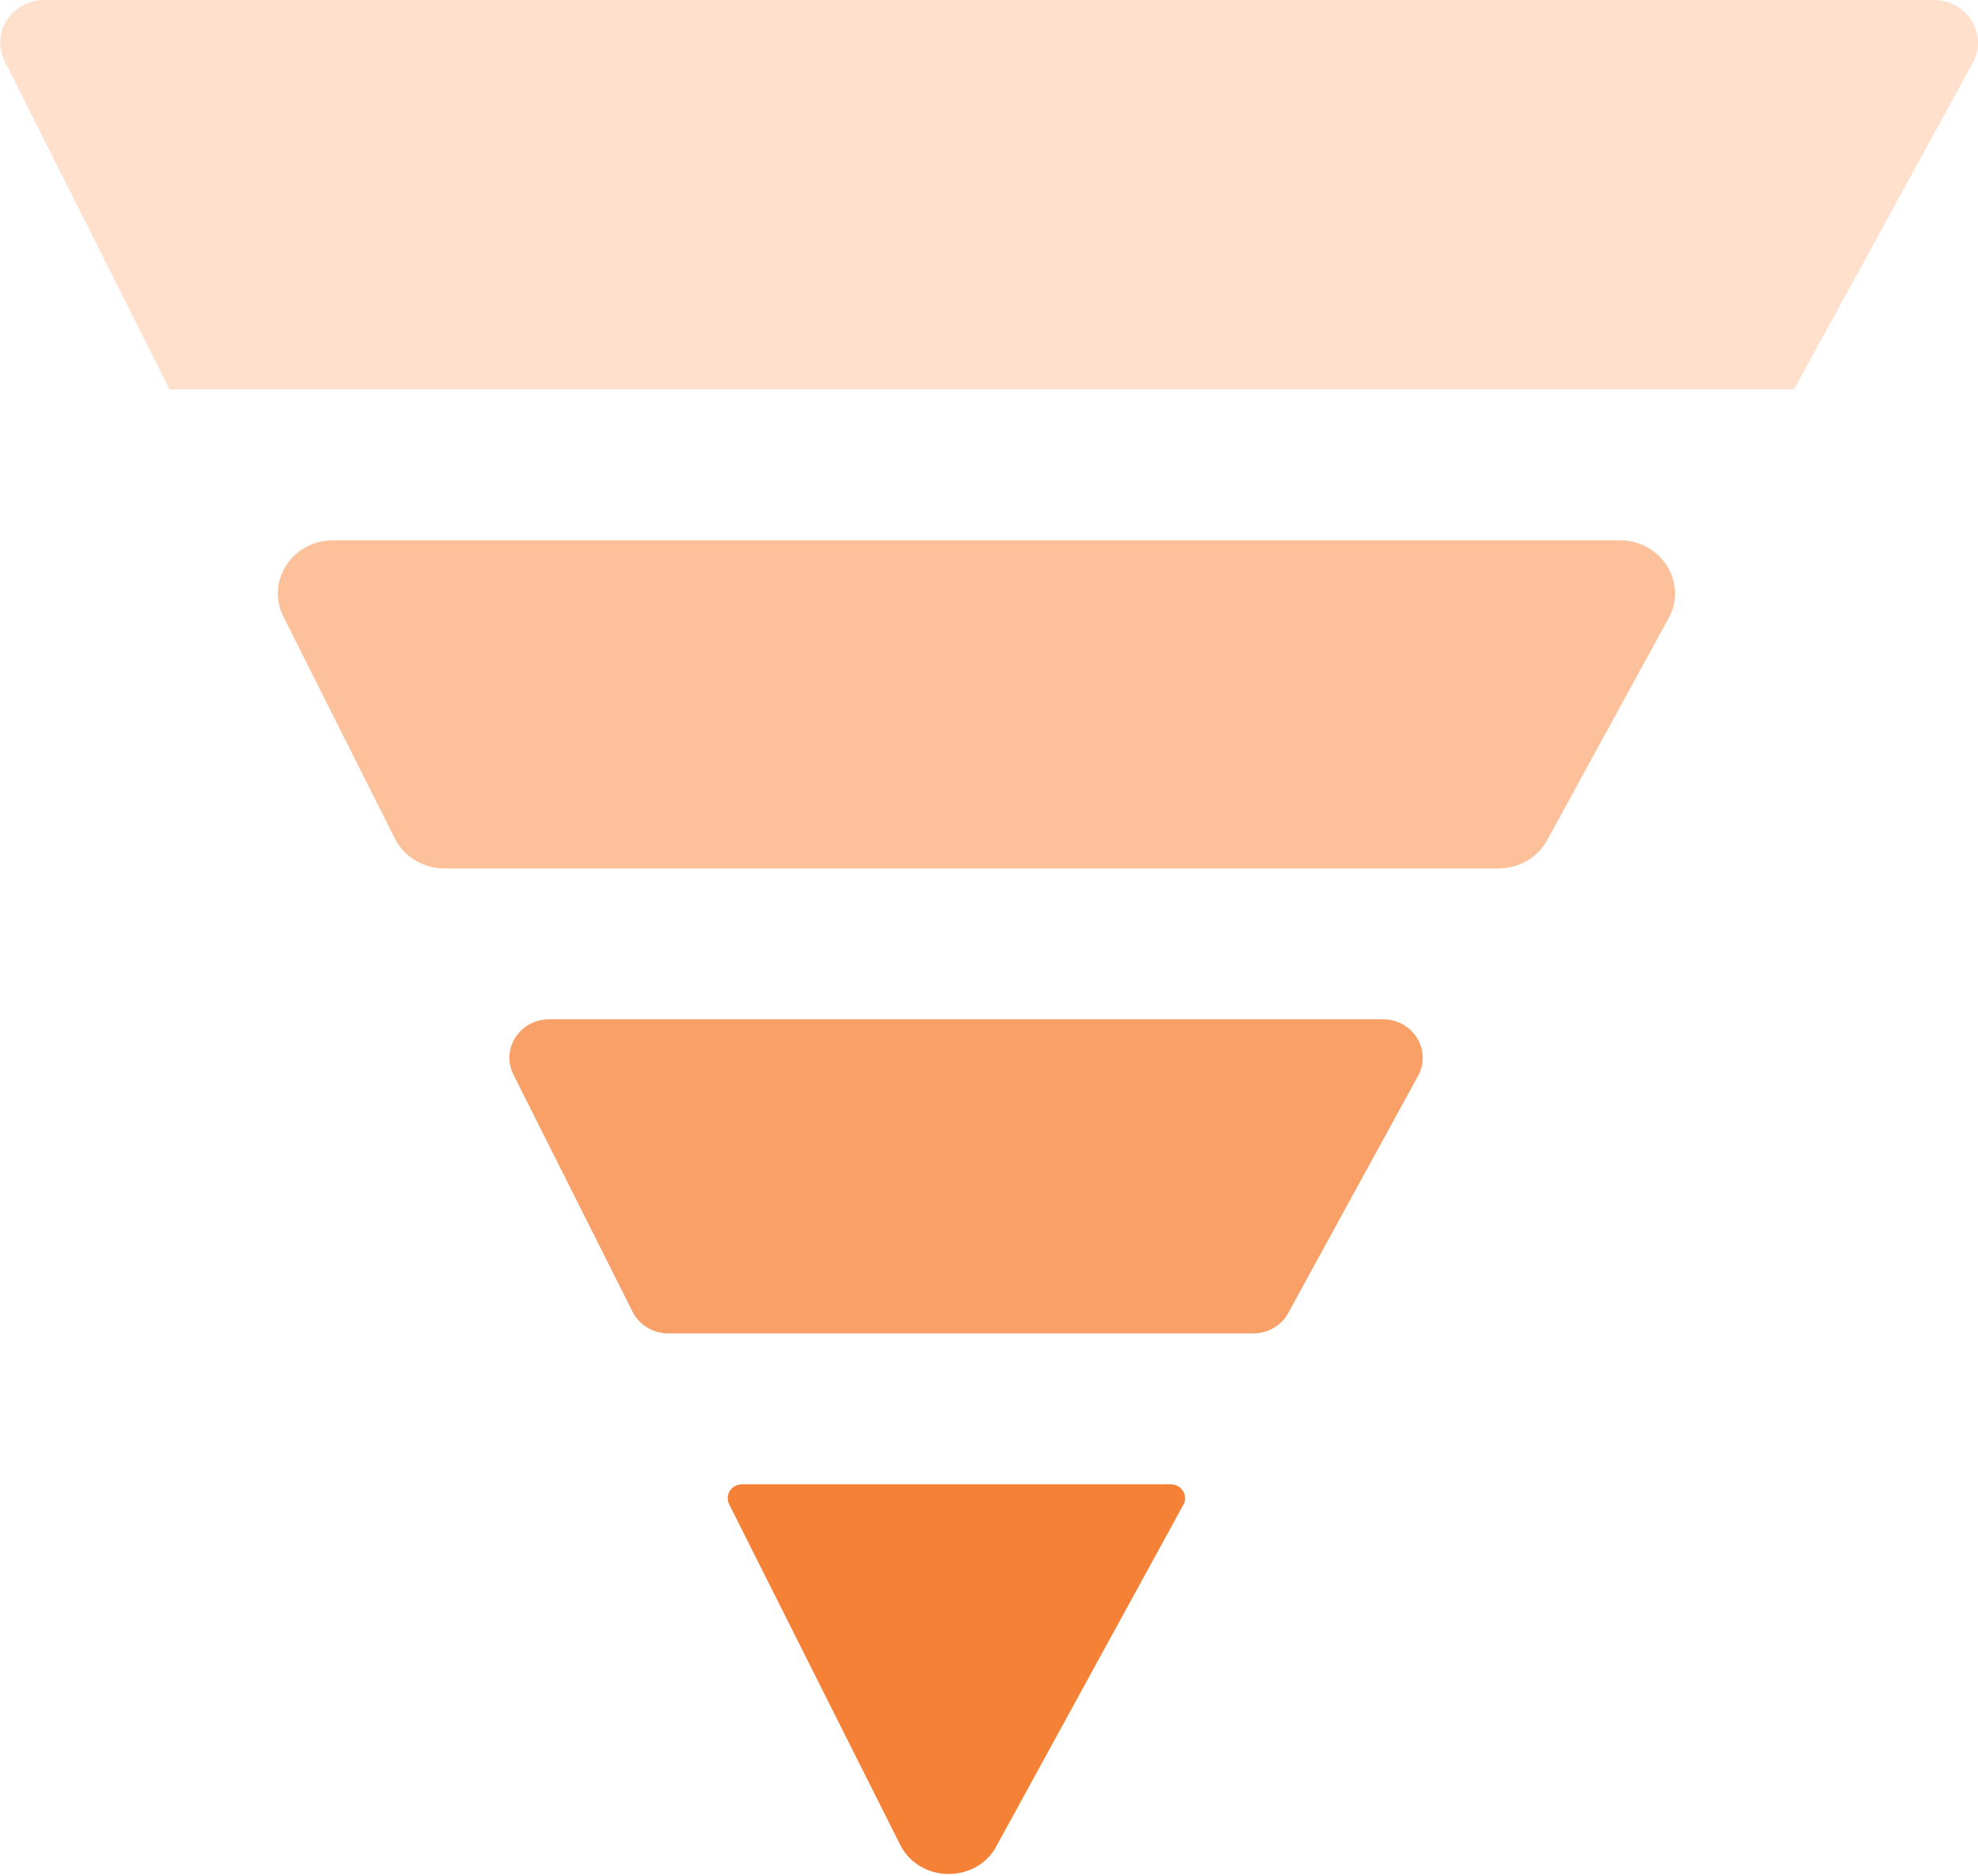 <svg width="175" height="166" viewBox="0 0 175 166" fill="none" xmlns="http://www.w3.org/2000/svg">
<g clip-path="url(#clip0_10061_37504)">
<path d="M25.071 54.551L34.933 74.184C35.745 75.805 37.457 76.835 39.329 76.835L132.566 76.835C134.378 76.835 136.042 75.872 136.883 74.327L147.626 54.694C149.339 51.567 146.982 47.8 143.309 47.8L29.467 47.8C25.863 47.8 23.507 51.424 25.071 54.551Z" fill="#FCC19A"/>
<path d="M113.978 116.149L125.464 95.171C126.701 92.902 124.998 90.175 122.335 90.175L48.602 90.175C45.998 90.175 44.285 92.797 45.424 95.067L55.959 116.044C56.553 117.217 57.78 117.97 59.137 117.97L110.86 117.97C112.167 117.97 113.374 117.274 113.988 116.149L113.978 116.149Z" fill="#F8A068"/>
<path d="M158.748 34.403L174.55 5.54C175.926 3.023 174.035 -4.25234e-08 171.084 -1.71494e-07L3.936 -7.47779e-06C1.045 -7.60416e-06 -0.856 2.908 0.411 5.416L14.966 34.394C14.966 34.394 15.025 34.451 15.065 34.451L158.649 34.451C158.649 34.451 158.728 34.432 158.748 34.394L158.748 34.403Z" fill="#FEE0CD"/>
<path d="M88.149 163.339L104.703 133.112C105.149 132.302 104.535 131.32 103.585 131.32L65.644 131.32C64.713 131.32 64.1 132.264 64.505 133.074L79.634 163.196C81.337 166.59 86.327 166.676 88.159 163.339L88.149 163.339Z" fill="#F58136"/>
</g>
<defs>
<clipPath id="clip0_10061_37504">
<rect width="165.789" height="175" fill="white" transform="translate(175) rotate(90)"/>
</clipPath>
</defs>
</svg>
